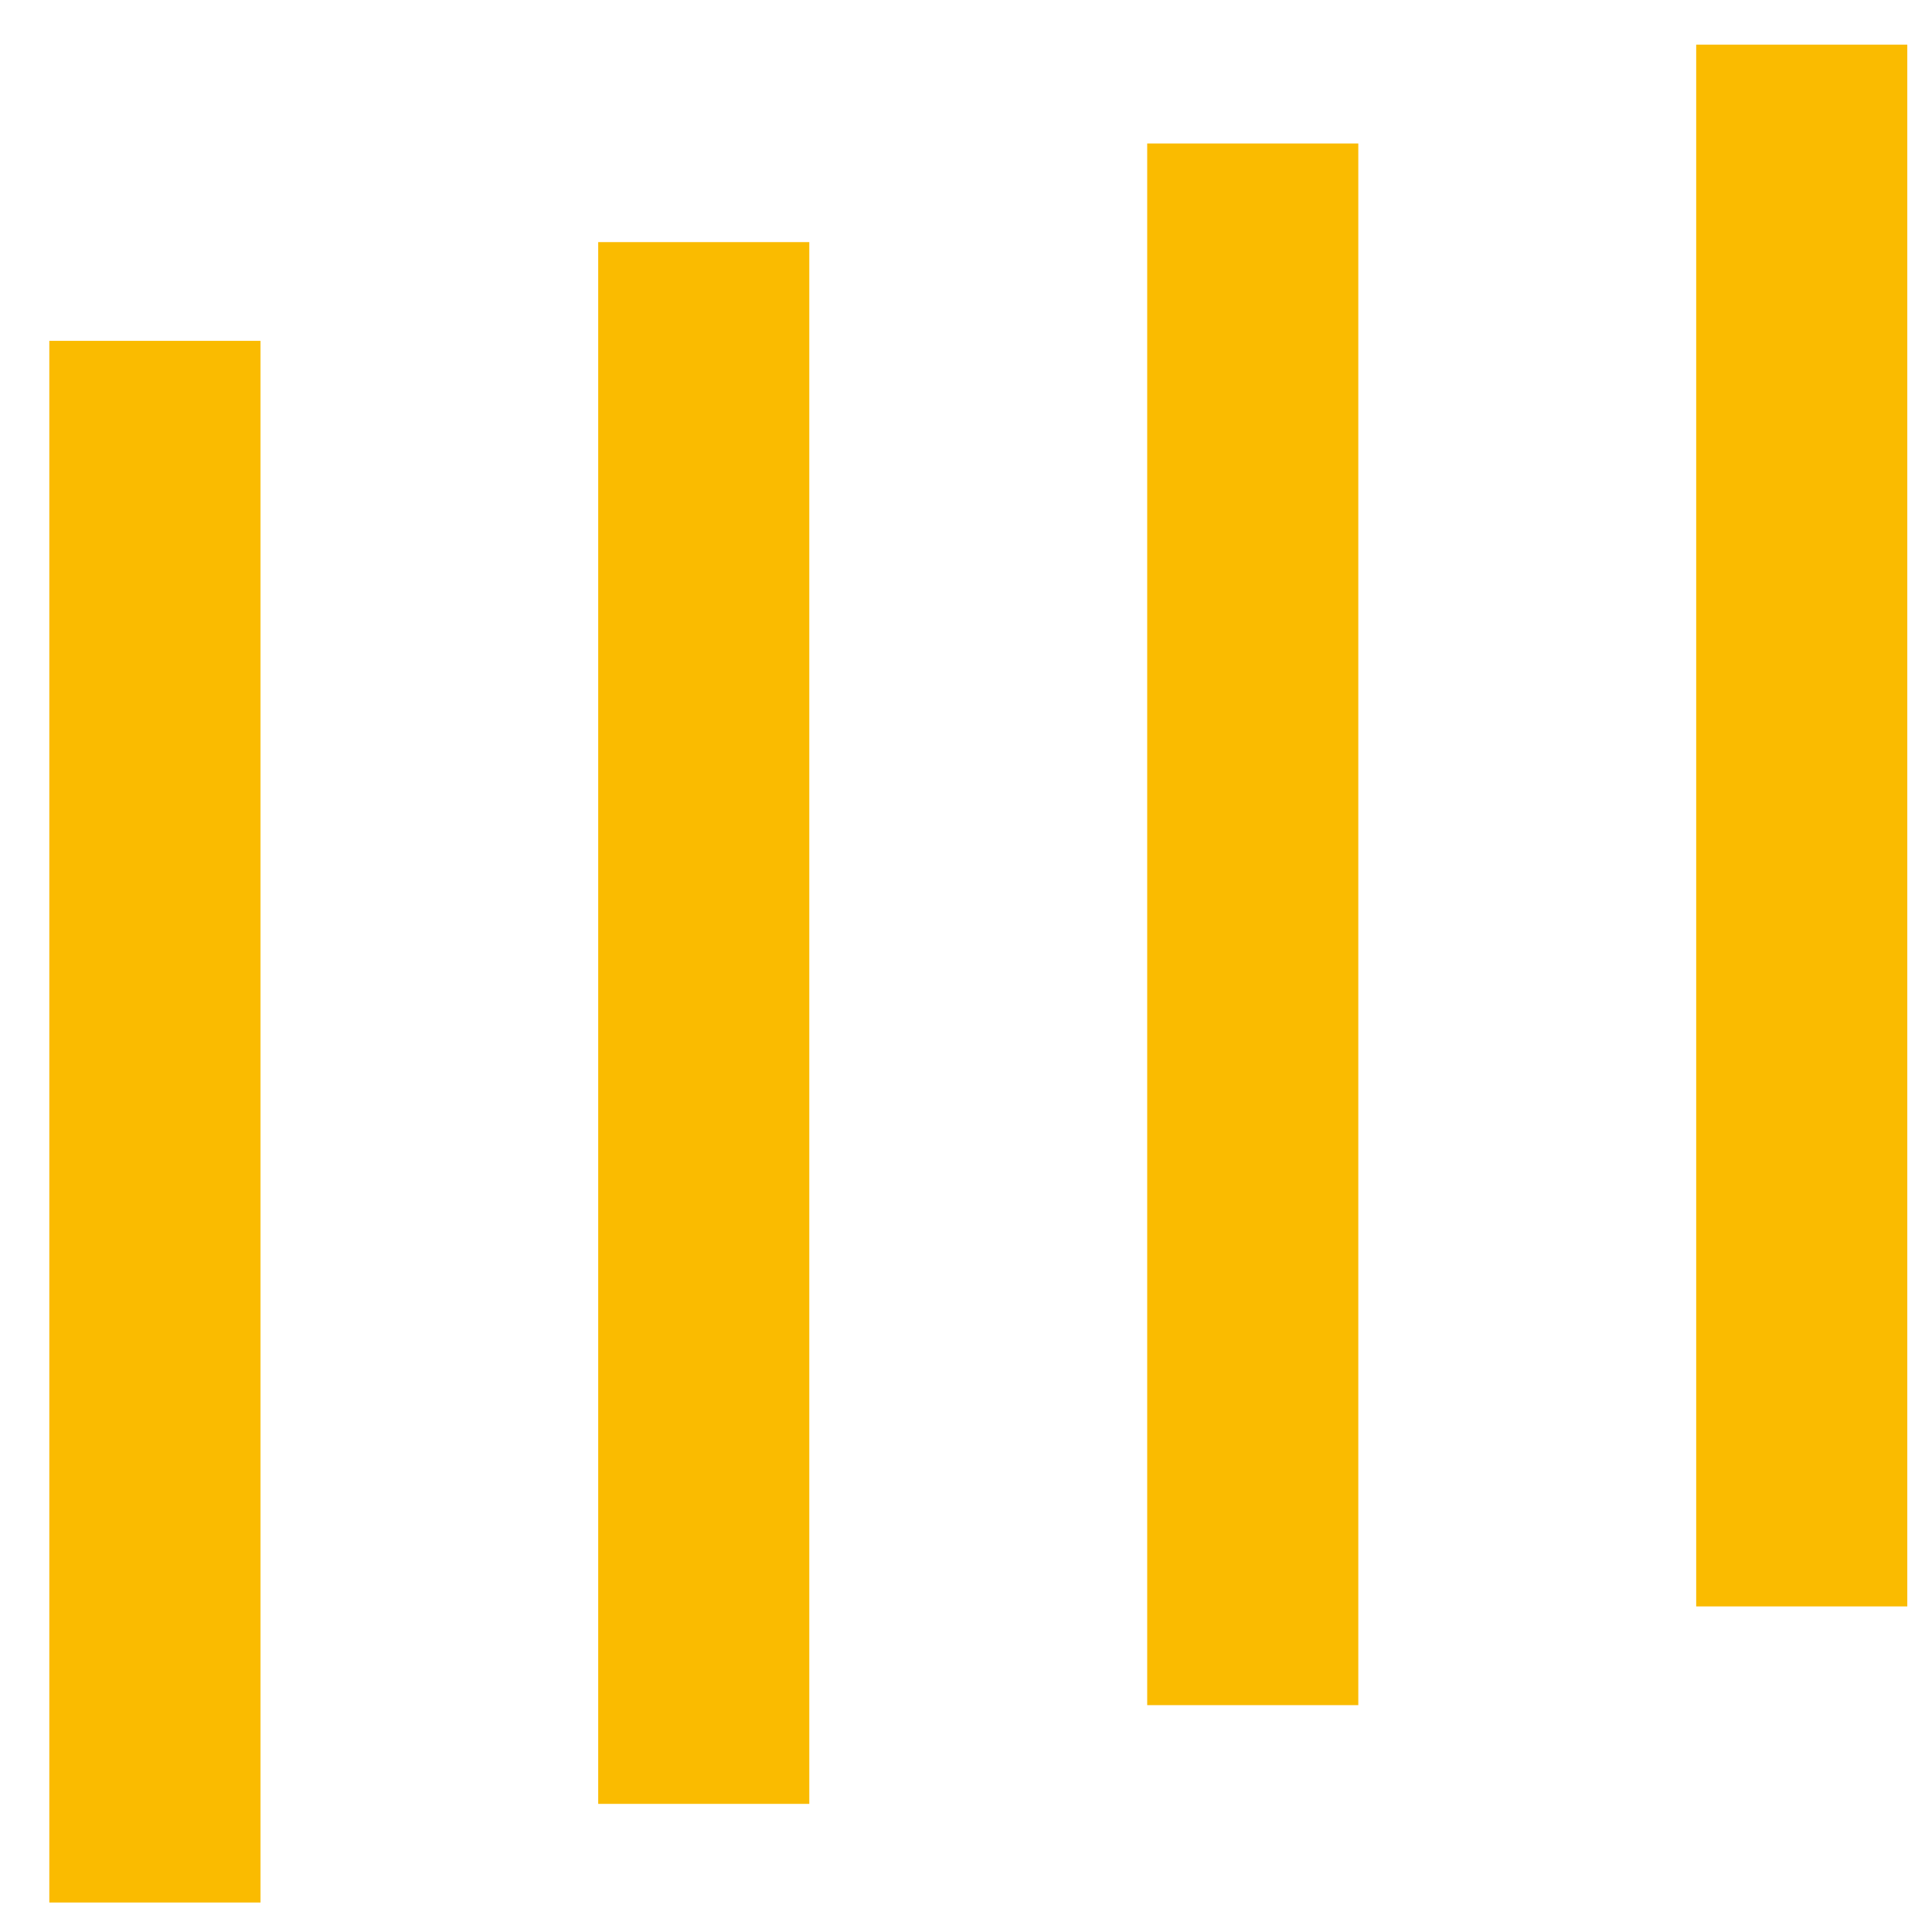 <?xml version="1.0" encoding="UTF-8"?> <svg xmlns="http://www.w3.org/2000/svg" width="19" height="19" viewBox="0 0 19 19" fill="none"> <path d="M13.358 1.411H11.282V16.769H13.358V1.411Z" fill="#FABB00"></path> <path d="M18.757 0.439H16.681V15.798H18.757V0.439Z" fill="#FABB00"></path> <path d="M2.562 3.352H0.485V18.71H2.562V3.352Z" fill="#FABB00"></path> <path d="M7.959 2.381H5.883V17.74H7.959V2.381Z" fill="#FABB00"></path> </svg> 